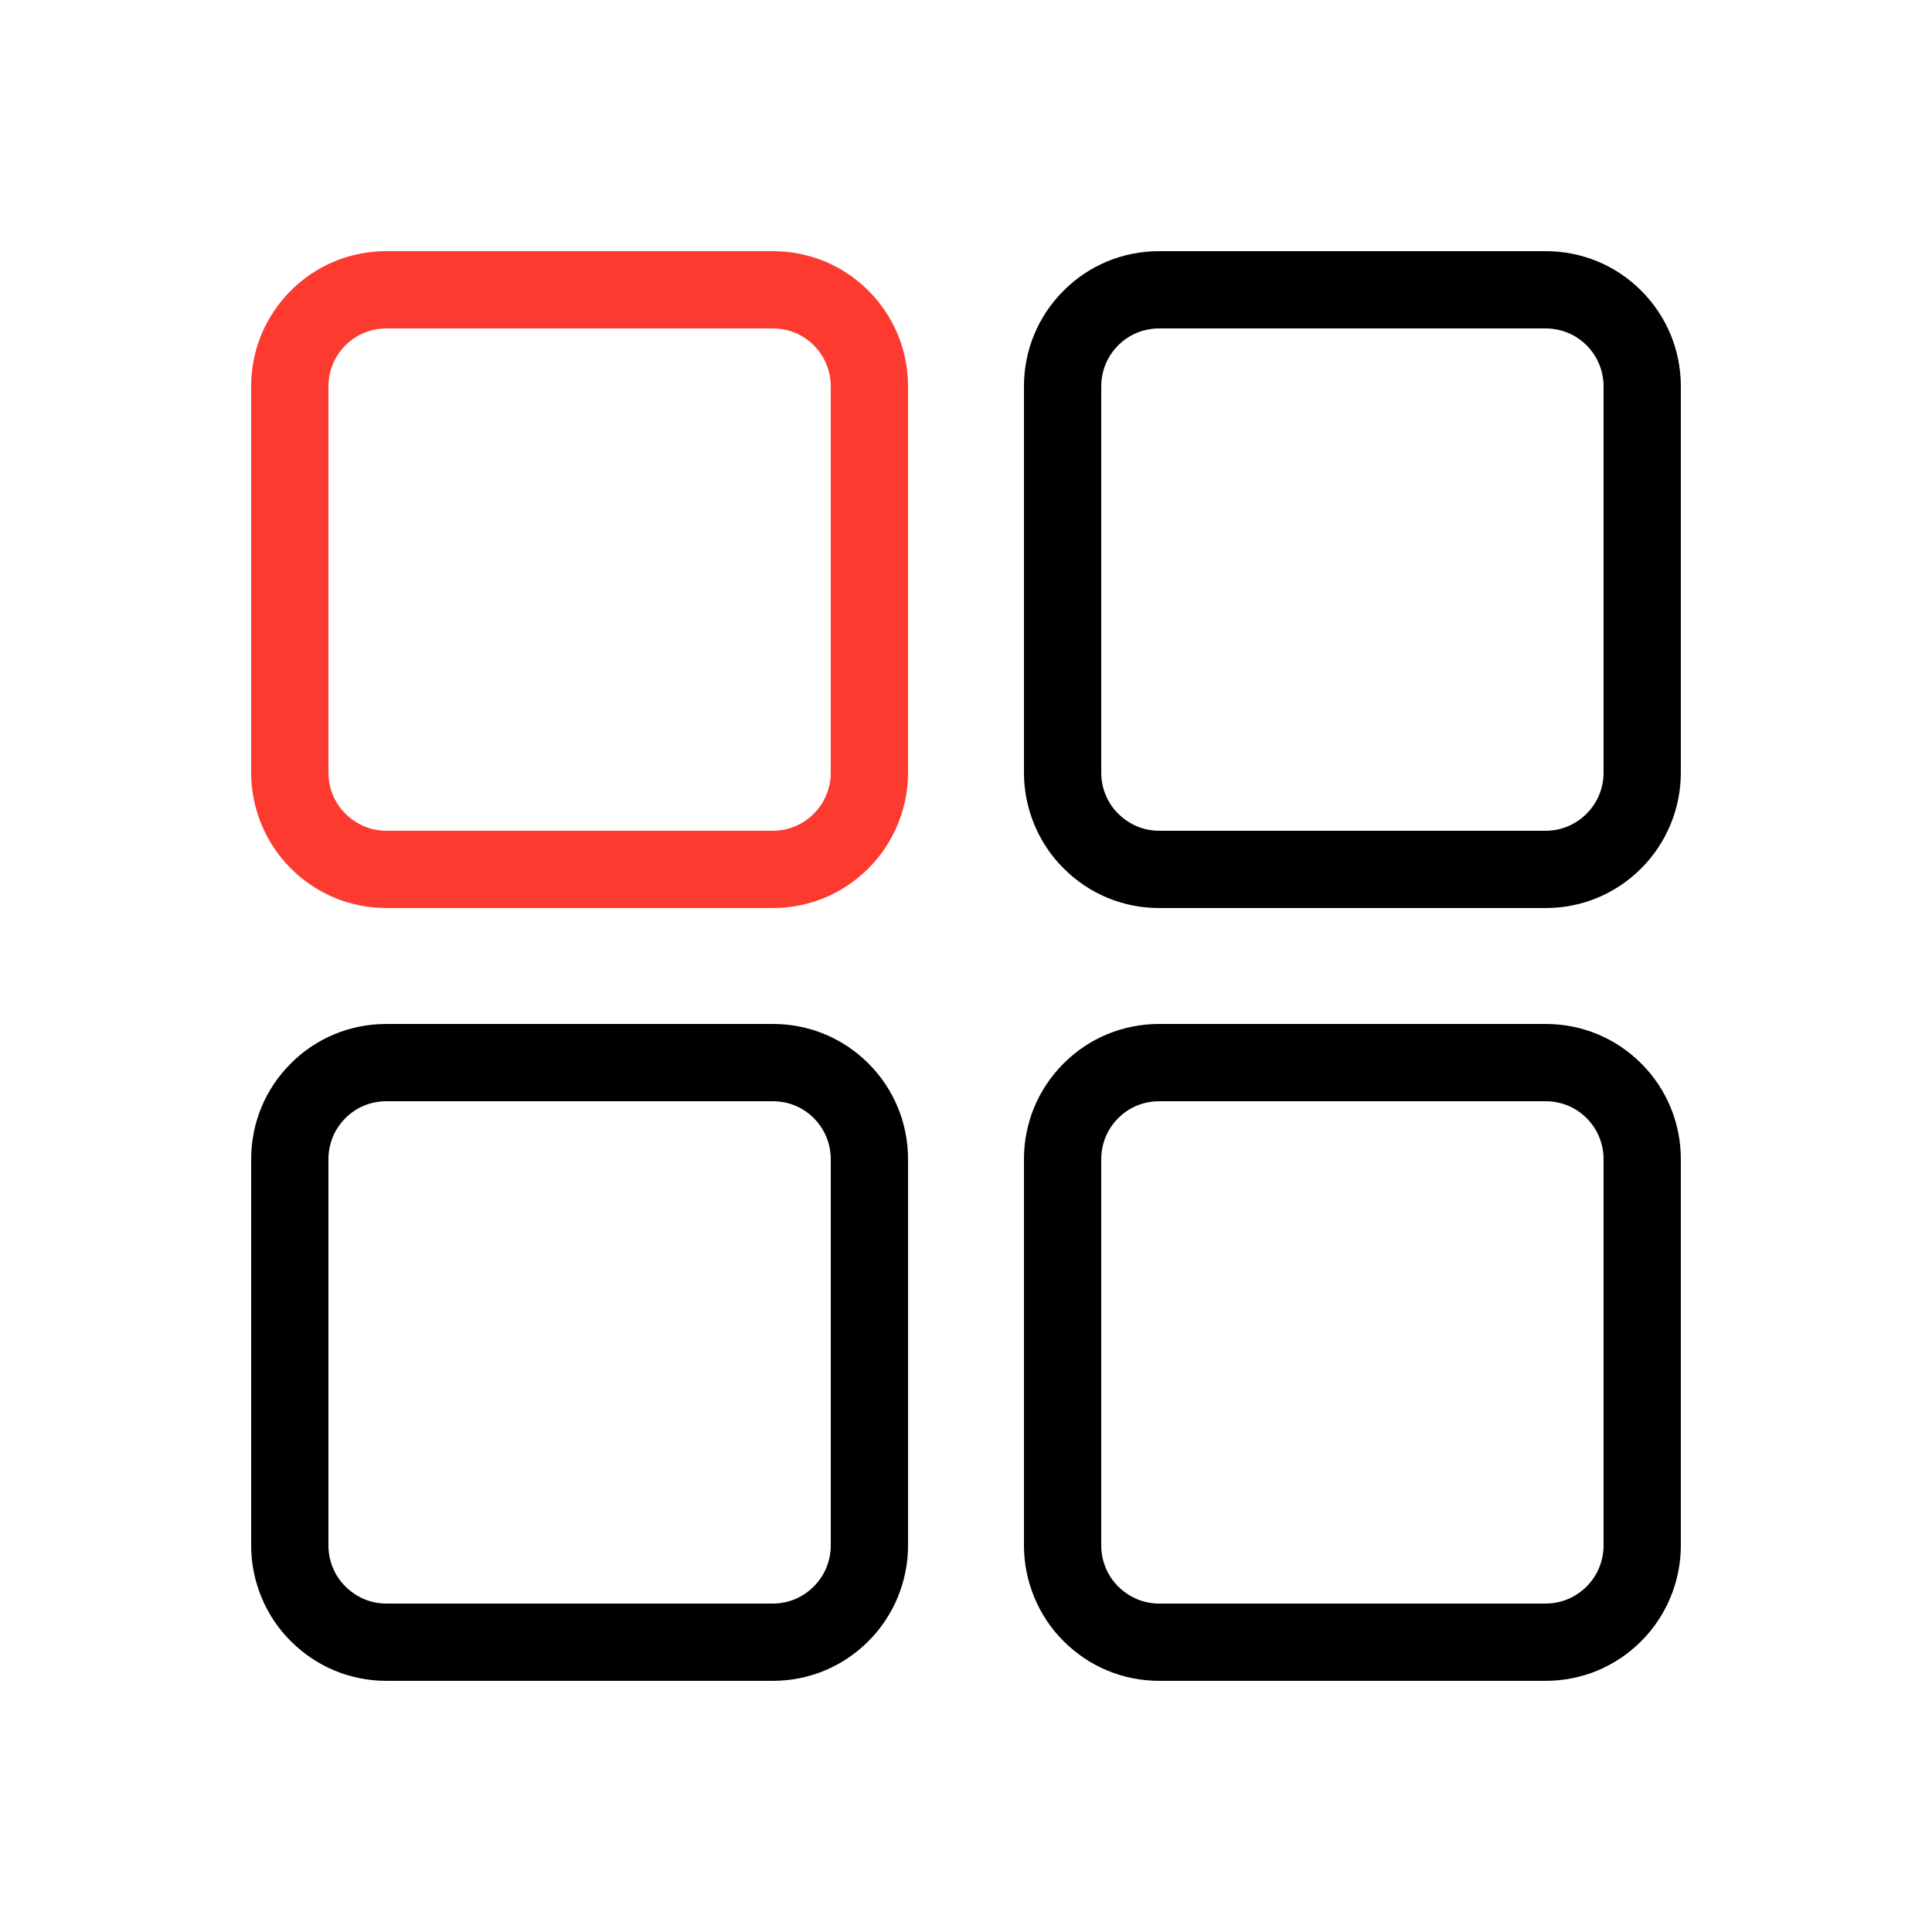 <svg id="Layer_1" height="512" viewBox="0 0 100 100" width="512" xmlns="http://www.w3.org/2000/svg"><g><path fill="#fd3a30" d="m40 47h-19.999c-1.87 0-3.629-.73-4.952-2.057-1.299-1.288-2.049-3.092-2.049-4.943v-20c0-1.87.728-3.629 2.049-4.953 1.317-1.32 3.076-2.047 4.952-2.047h19.999c1.875 0 3.634.727 4.952 2.047 1.321 1.325 2.048 3.083 2.048 4.953v20c0 1.85-.749 3.654-2.055 4.95-1.318 1.32-3.076 2.05-4.945 2.05zm-19.999-30c-.806 0-1.559.31-2.12.873-.569.568-.881 1.324-.881 2.127v20c0 .791.318 1.56.873 2.11.576.577 1.329.89 2.128.89h19.999c.799 0 1.552-.313 2.121-.883.561-.556.879-1.326.879-2.117v-20c0-.803-.312-1.559-.88-2.127-.561-.563-1.314-.873-2.12-.873z"/><path d="m40 87h-19.999c-1.87 0-3.629-.73-4.952-2.057-1.299-1.288-2.049-3.092-2.049-4.943v-20c0-1.87.728-3.629 2.049-4.953 1.317-1.32 3.076-2.047 4.952-2.047h19.999c1.875 0 3.634.727 4.952 2.047 1.321 1.325 2.048 3.083 2.048 4.953v20c0 1.85-.749 3.654-2.055 4.95-1.318 1.32-3.076 2.05-4.945 2.05zm-19.999-30c-.806 0-1.559.31-2.12.873-.569.568-.881 1.324-.881 2.127v20c0 .791.318 1.56.873 2.11.576.577 1.329.89 2.128.89h19.999c.799 0 1.552-.313 2.121-.883.561-.556.879-1.326.879-2.117v-20c0-.803-.312-1.559-.88-2.127-.561-.563-1.314-.873-2.12-.873z"/><path d="m80 47h-19.999c-1.87 0-3.629-.73-4.952-2.057-1.299-1.288-2.049-3.092-2.049-4.943v-20c0-1.87.728-3.629 2.049-4.953 1.317-1.32 3.076-2.047 4.952-2.047h19.999c1.875 0 3.634.727 4.952 2.047 1.321 1.325 2.048 3.083 2.048 4.953v20c0 1.85-.749 3.654-2.055 4.95-1.318 1.32-3.076 2.05-4.945 2.05zm-19.999-30c-.806 0-1.559.31-2.12.873-.569.568-.881 1.324-.881 2.127v20c0 .791.318 1.56.873 2.11.576.577 1.329.89 2.128.89h19.999c.799 0 1.552-.313 2.121-.883.561-.556.879-1.326.879-2.117v-20c0-.803-.312-1.559-.88-2.127-.561-.563-1.314-.873-2.12-.873z"/><path d="m80 87h-19.999c-1.87 0-3.629-.73-4.952-2.057-1.299-1.288-2.049-3.092-2.049-4.943v-20c0-1.87.728-3.629 2.049-4.953 1.317-1.32 3.076-2.047 4.952-2.047h19.999c1.875 0 3.634.727 4.952 2.047 1.321 1.325 2.048 3.083 2.048 4.953v20c0 1.85-.749 3.654-2.055 4.95-1.318 1.32-3.076 2.05-4.945 2.05zm-19.999-30c-.806 0-1.559.31-2.12.873-.569.568-.881 1.324-.881 2.127v20c0 .791.318 1.56.873 2.11.576.577 1.329.89 2.128.89h19.999c.799 0 1.552-.313 2.121-.883.561-.556.879-1.326.879-2.117v-20c0-.803-.312-1.559-.88-2.127-.561-.563-1.314-.873-2.12-.873z"/></g></svg>